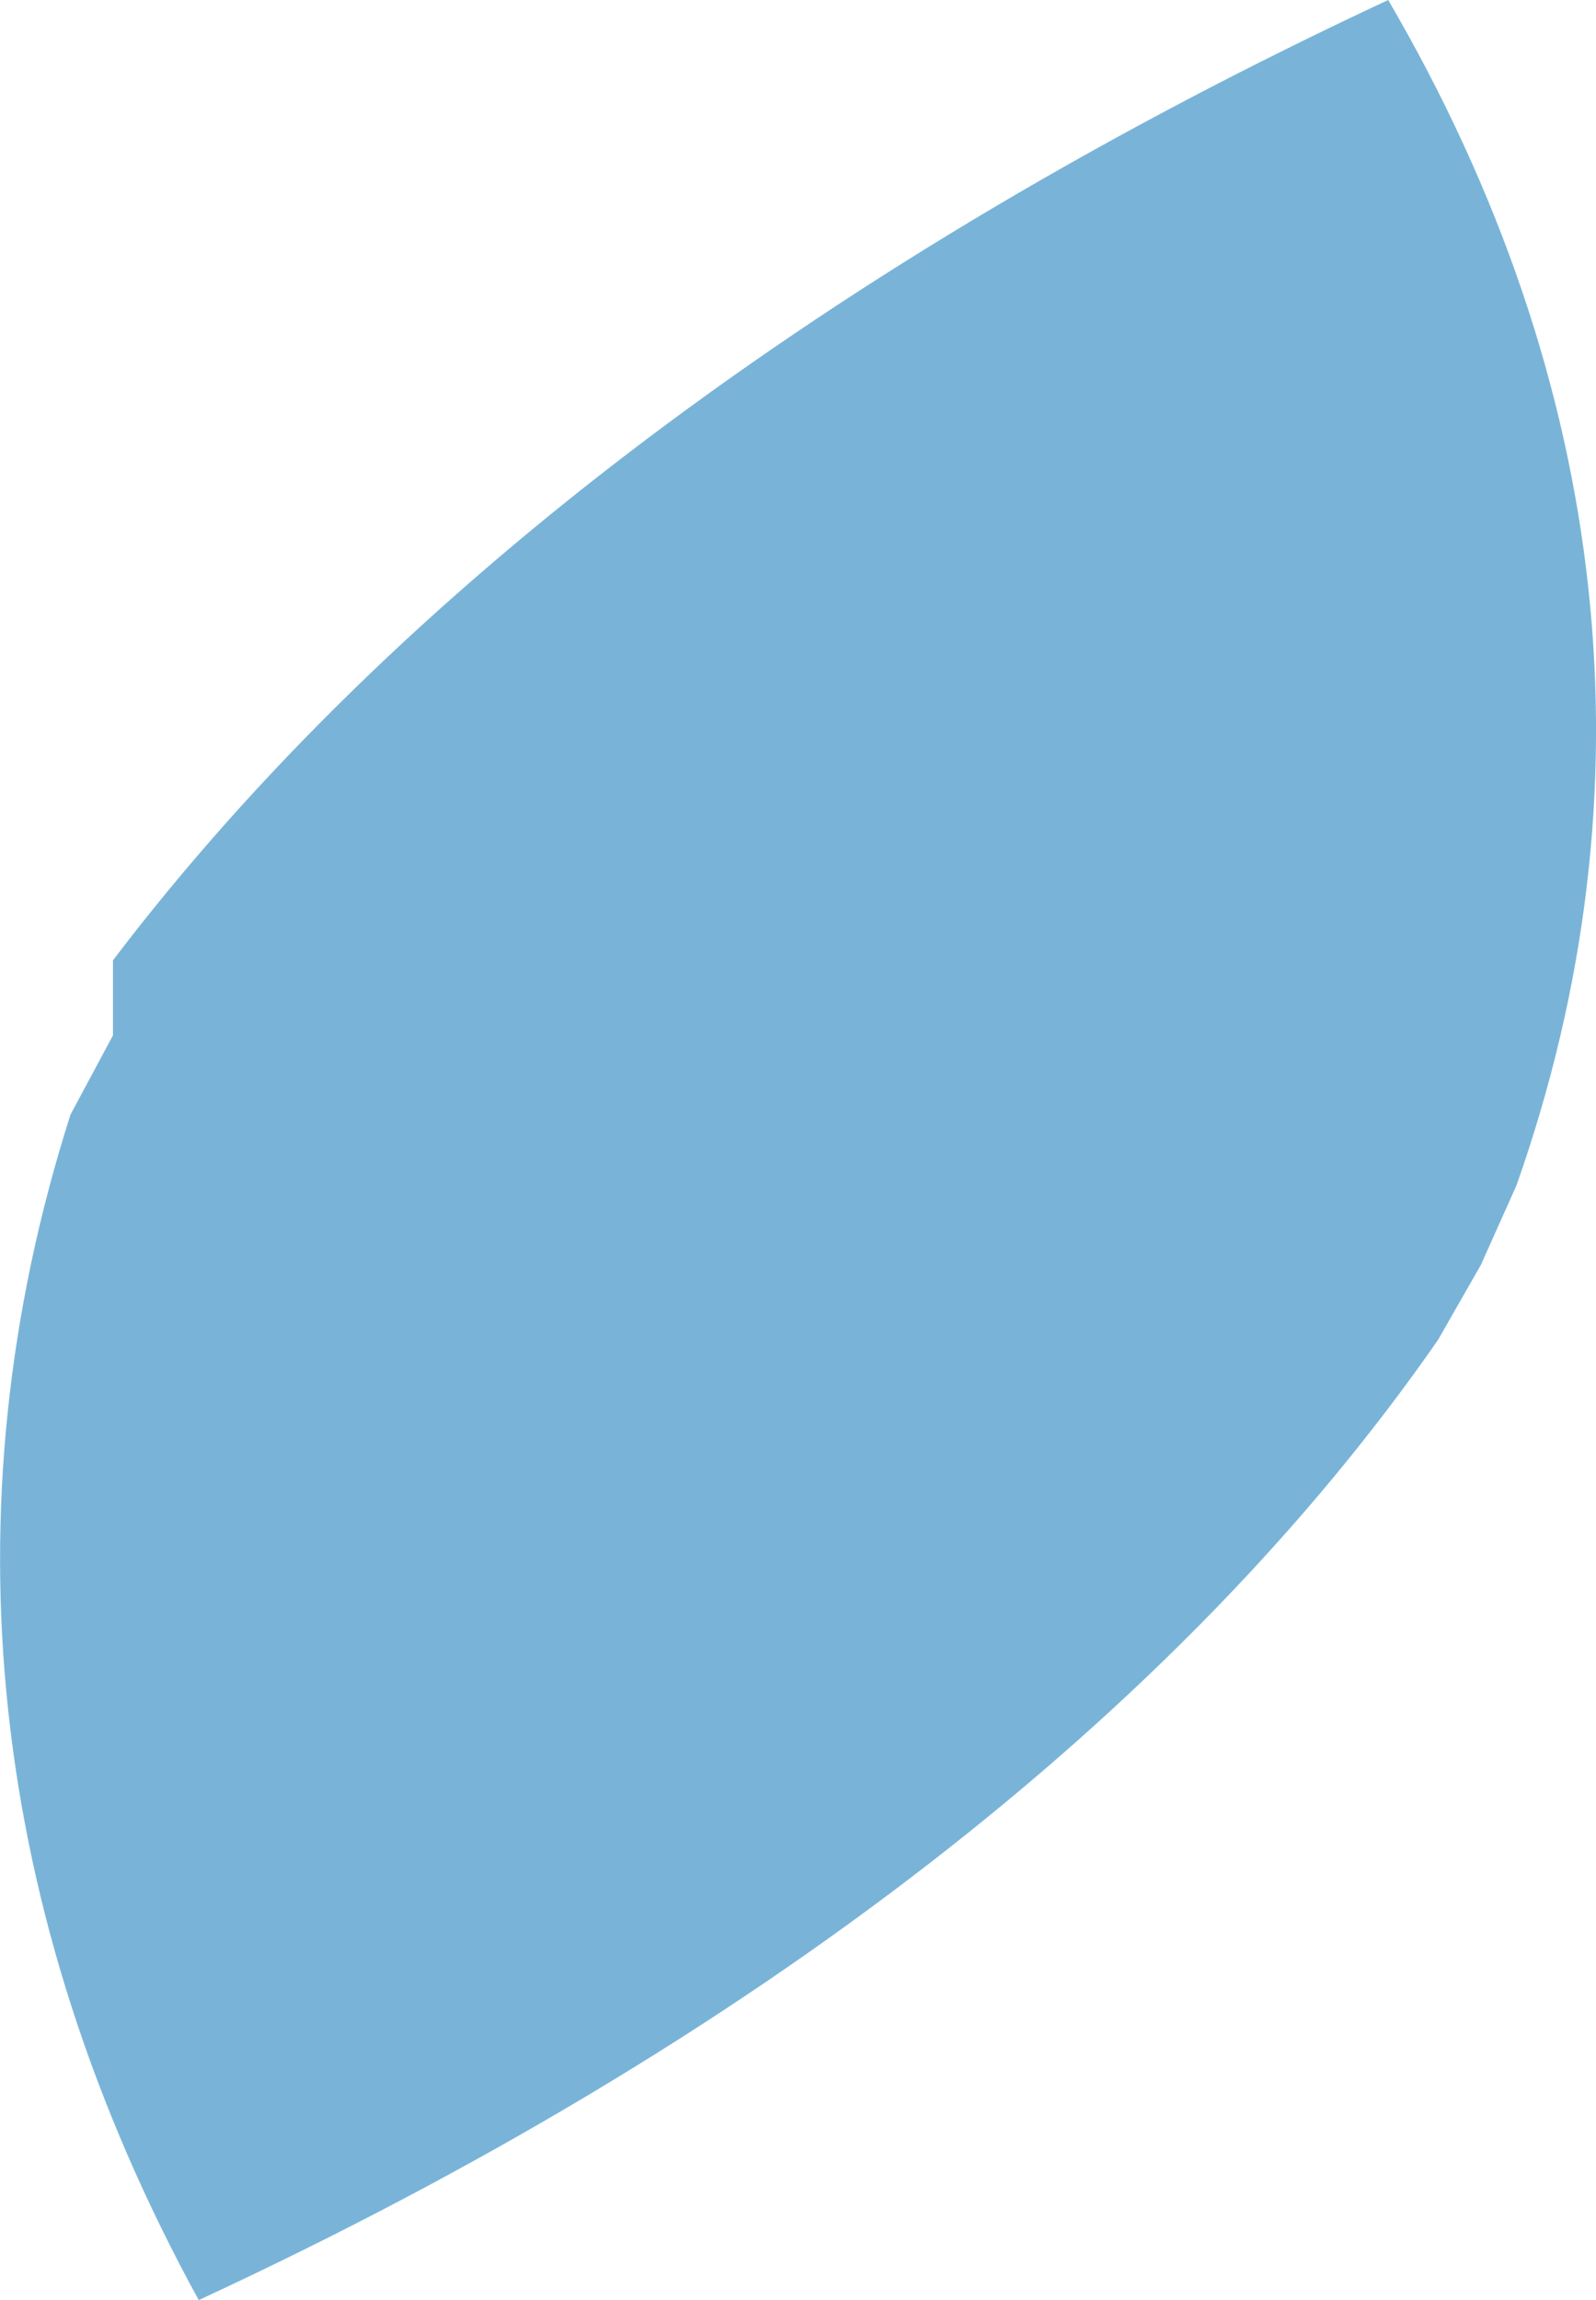 <?xml version="1.0" encoding="utf-8"?>
<svg xmlns="http://www.w3.org/2000/svg" fill="none" height="100%" overflow="visible" preserveAspectRatio="none" style="display: block;" viewBox="0 0 3.871 5.576" width="100%">
<path d="M0.274 2.328V2.51L0.171 2.702C-0.135 3.66 -0.029 4.644 0.482 5.576C1.825 4.954 2.86 4.153 3.488 3.248L3.592 3.066L3.678 2.874C4.016 1.917 3.909 0.928 3.367 0C2.019 0.629 0.959 1.427 0.274 2.328Z" fill="#79B4D8" id="Vector"/>
</svg>